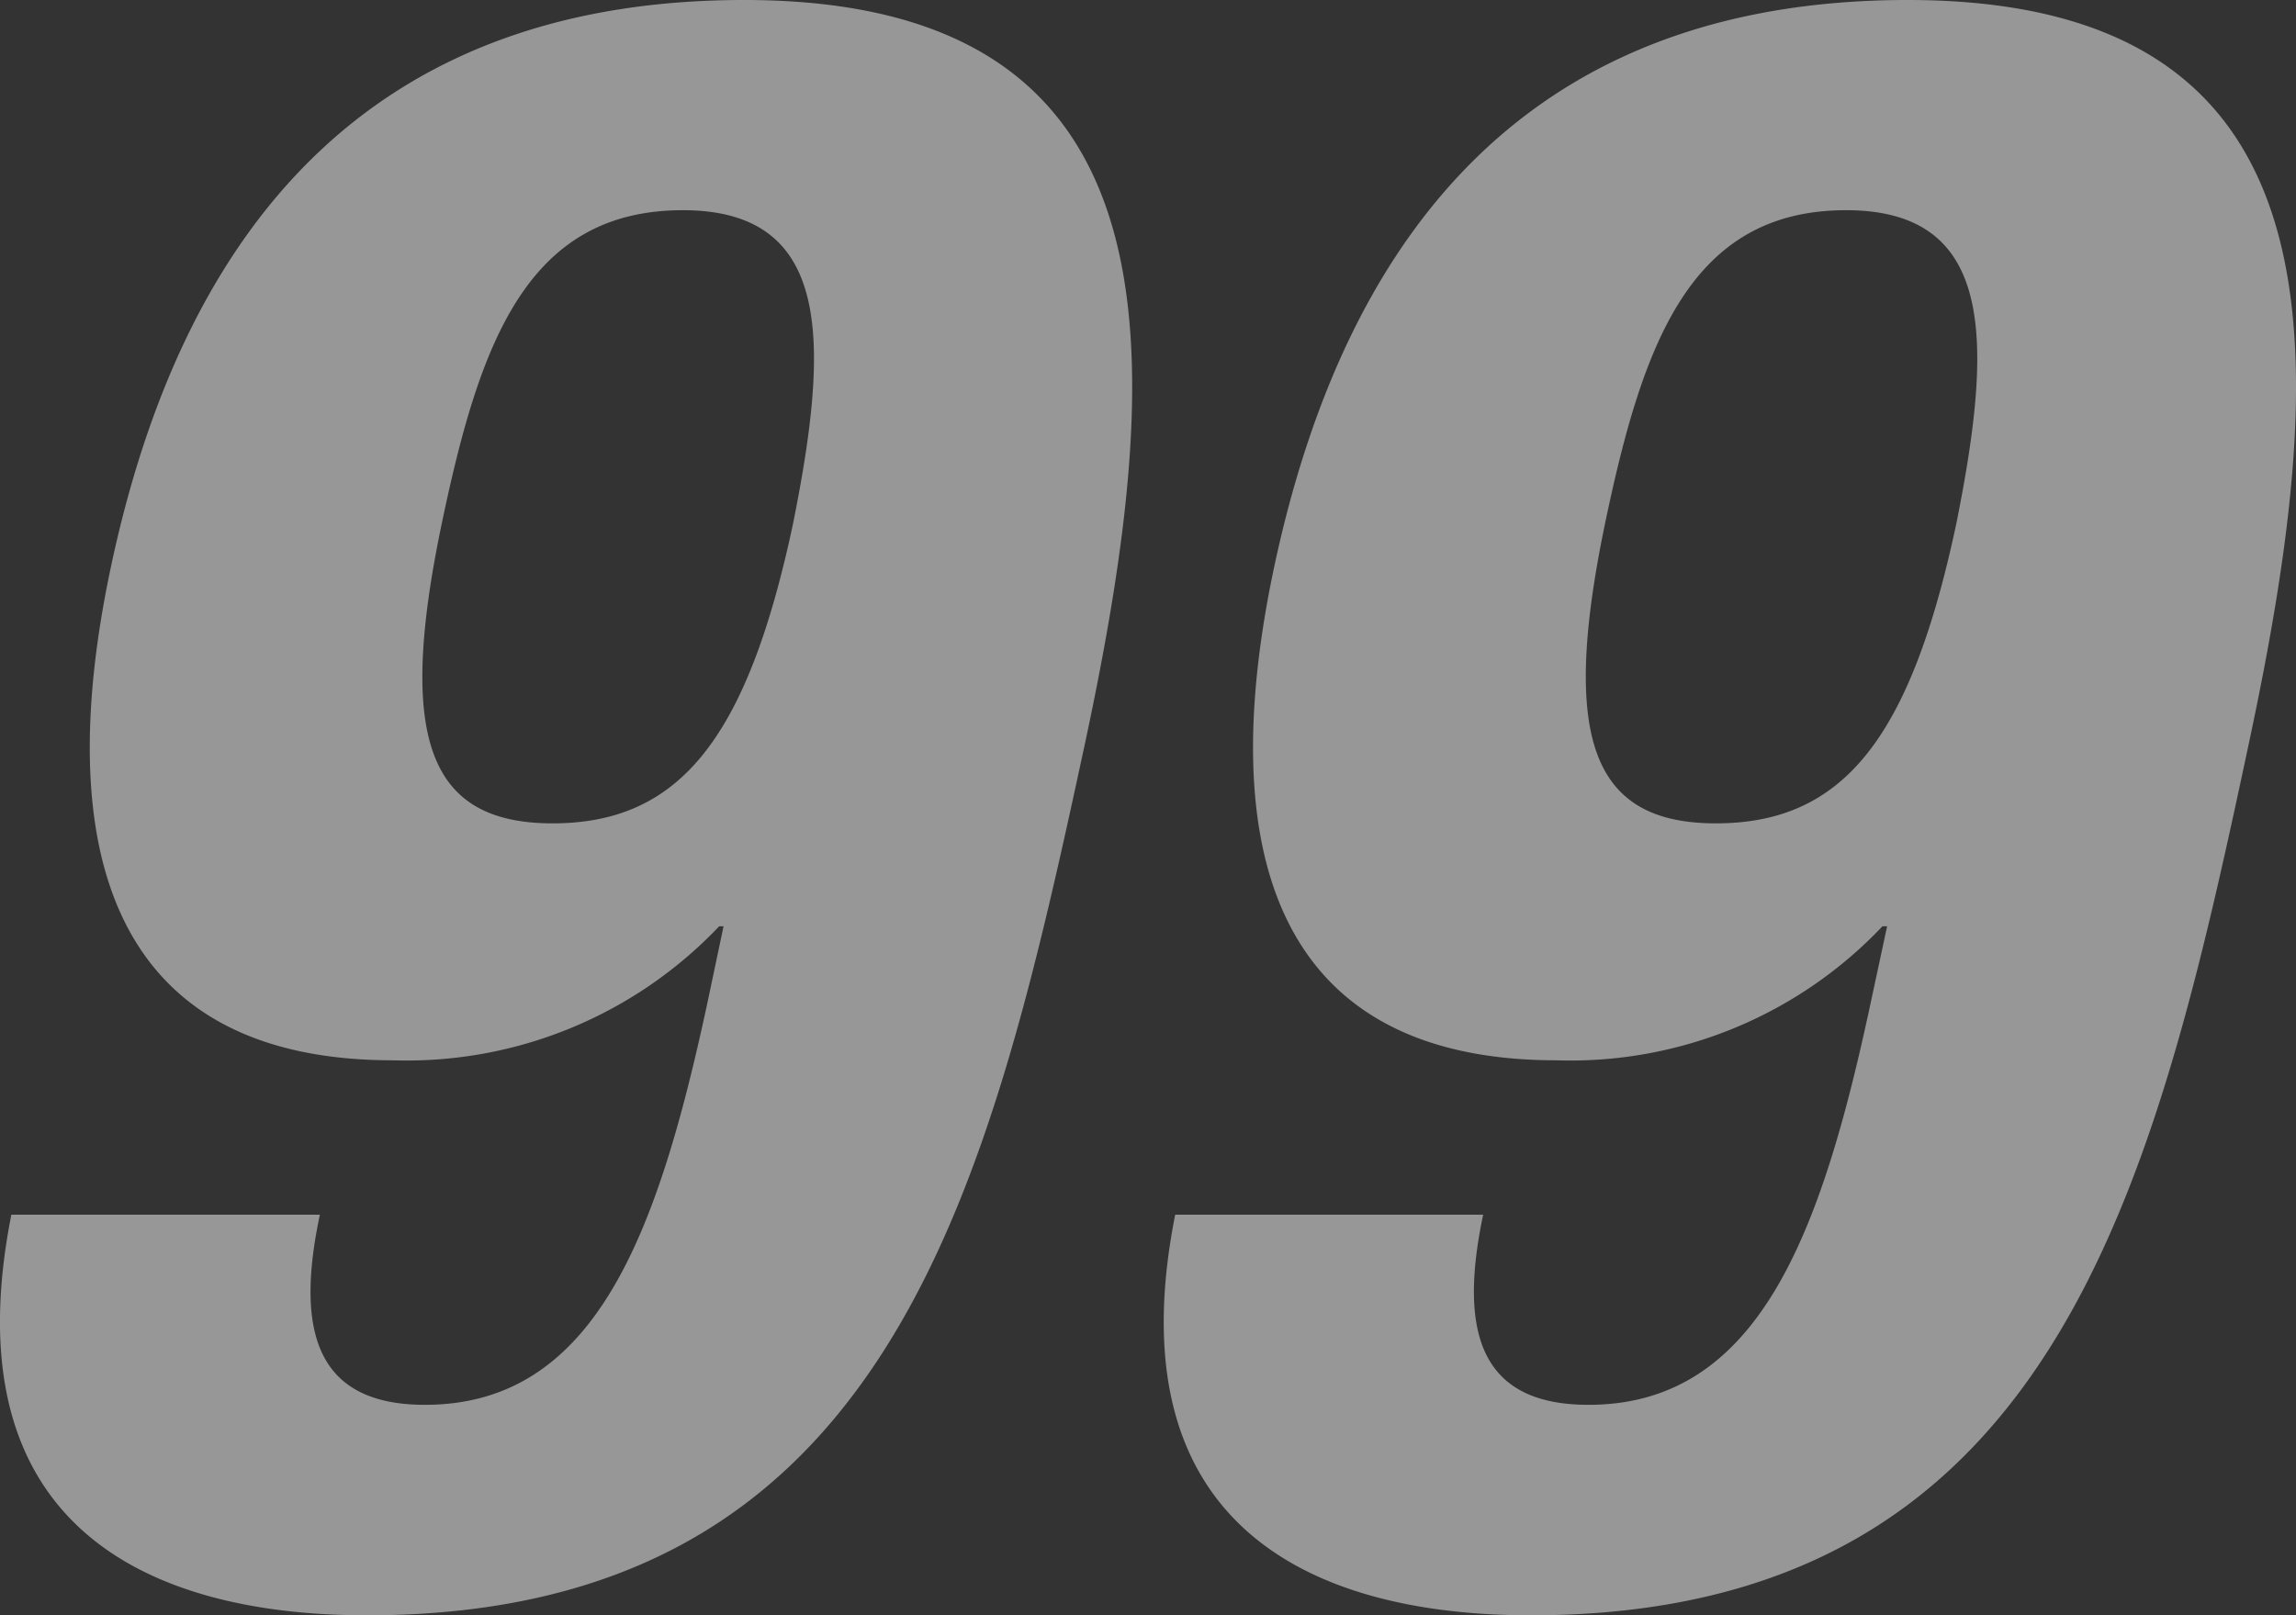 <svg xmlns="http://www.w3.org/2000/svg" width="78.95" height="55.56" viewBox="0 0 78.95 55.56"><rect x="0" y="0" width="78.95" height="55.56" fill="#333333" stroke="none"/><defs><style>.cls-1{opacity:0.49;}.cls-2{fill:#fff;}</style></defs><g id="レイヤー_2" data-name="レイヤー 2"><g id="ディフェンダー"><g class="cls-1"><path class="cls-2" d="M11,41.78c-.87,4.08-.08,6.54,3.61,6.54,5.85,0,8-5.84,9.72-13.85l.55-2.61h-.15a14.81,14.81,0,0,1-11.22,4.61c-9.69,0-11.77-7.23-9.69-17C6.48,7,13.43,0,25.59,0,40.82,0,40.16,12.16,37.33,25.47,34,40.94,30.63,55.56,12.62,55.56c-7.85,0-14.3-3.31-12.23-13.78Zm8-13.46c4.38,0,6.7-2.93,8.27-10.31,1.25-6.24,1.37-10.78-3.79-10.78-5.39,0-7,4.62-8.29,10.78C13.65,25.39,14.72,28.32,19,28.32Z"/><path class="cls-2" d="M51,41.78c-.86,4.08-.08,6.54,3.62,6.54,5.84,0,8-5.84,9.71-13.85l.56-2.61h-.16a14.77,14.77,0,0,1-11.21,4.61c-9.7,0-11.78-7.23-9.7-17C46.49,7,53.44,0,65.6,0,80.84,0,80.18,12.16,77.35,25.47c-3.29,15.47-6.71,30.09-24.71,30.09-7.85,0-14.31-3.31-12.23-13.78Zm8-13.46c4.39,0,6.7-2.93,8.27-10.31,1.25-6.24,1.37-10.78-3.79-10.78-5.38,0-7,4.62-8.29,10.78C53.66,25.39,54.73,28.32,59,28.32Z"/></g></g></g></svg>